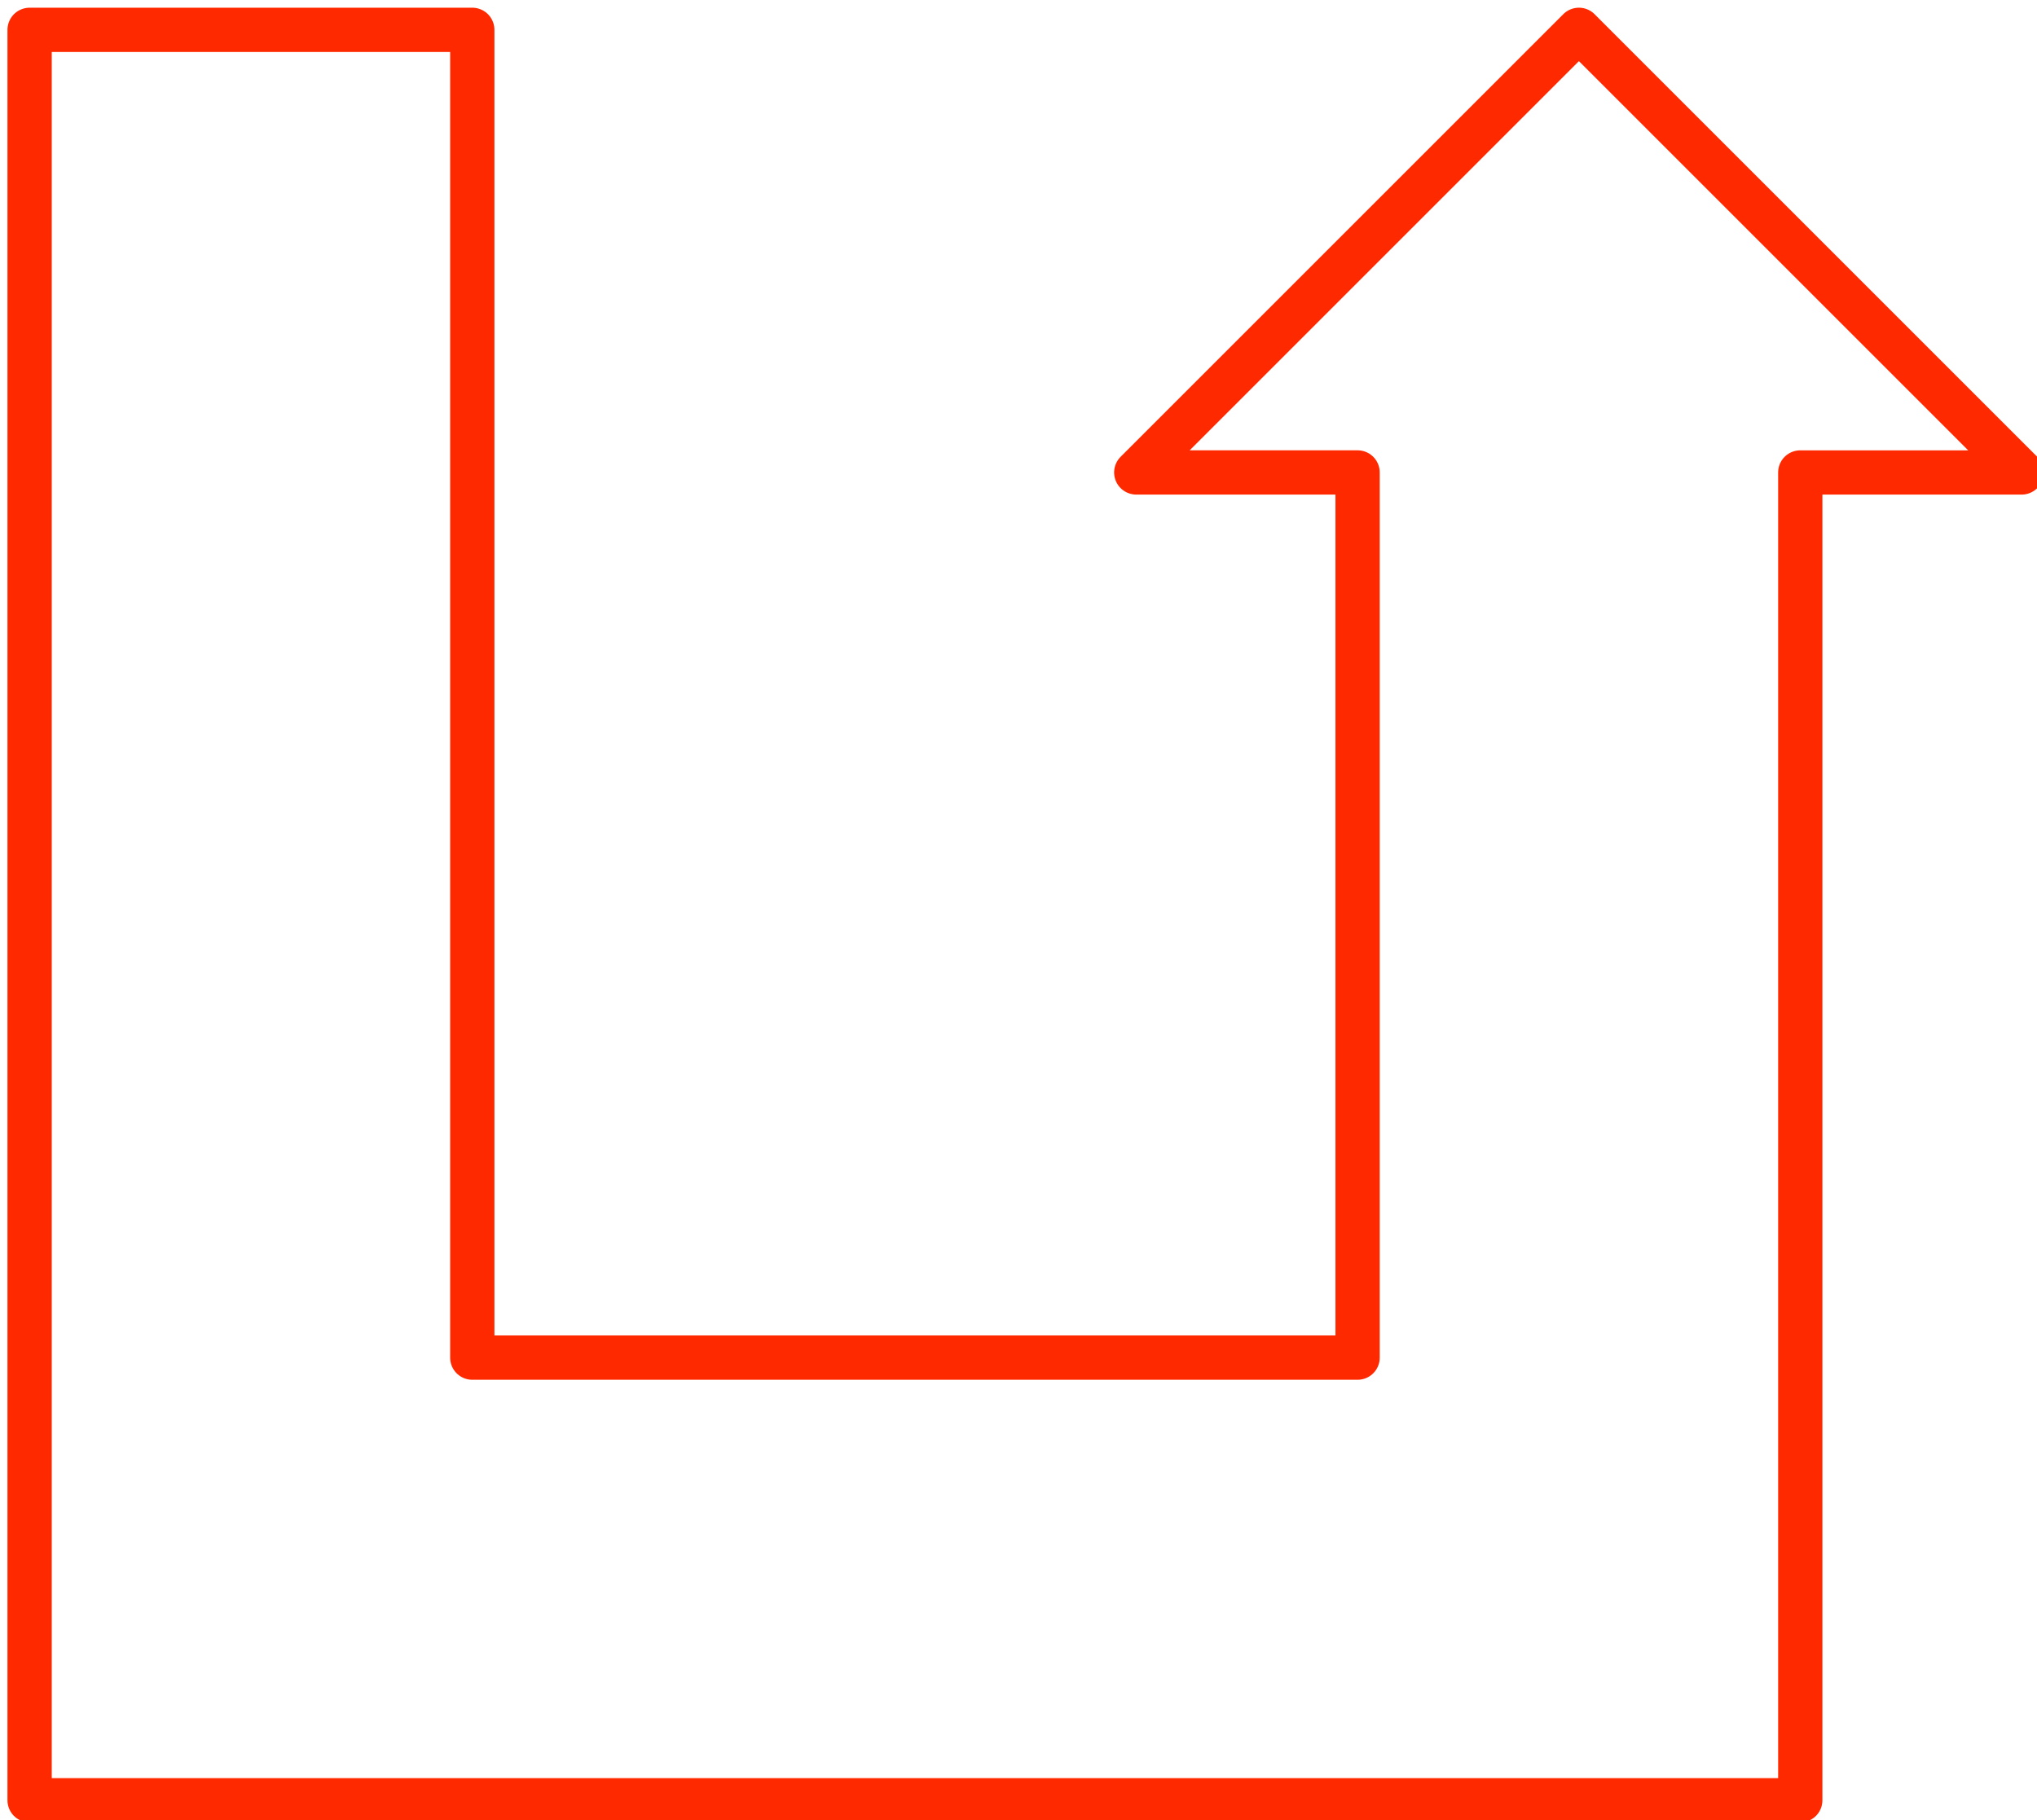 <?xml version="1.0" encoding="UTF-8" standalone="no"?>
<!-- Generator: Adobe Illustrator 11 Build 196, SVG Export Plug-In . SVG Version: 6.0.0 Build 78)  -->
<svg
    xmlns:dc="http://purl.org/dc/elements/1.1/"
    xmlns:inkscape="http://www.inkscape.org/namespaces/inkscape"
    xmlns:sodipodi="http://sodipodi.sourceforge.net/DTD/sodipodi-0.dtd"
    xmlns:cc="http://creativecommons.org/ns#"
    xmlns:rdf="http://www.w3.org/1999/02/22-rdf-syntax-ns#"
    xmlns="http://www.w3.org/2000/svg"
    xmlns:i="http://ns.adobe.com/AdobeIllustrator/10.0/"
    xmlns:svg="http://www.w3.org/2000/svg"
    xmlns:ns1="http://sozi.baierouge.fr"
    xmlns:xlink="http://www.w3.org/1999/xlink"
    id="svg2"
    overflow="visible"
    space="preserve"
    inkscape:export-ydpi="42.857143"
    viewBox="0 0 470 420"
    inkscape:export-xdpi="42.857143"
    version="1.0"
    inkscape:output_extension="org.inkscape.output.svg.inkscape"
    sodipodi:docname="arrow3-4-2.svg"
    i:rulerOrigin="0 0"
    inkscape:export-filename="C:\cygwin\home\Joanna\gfx\arrow_set_5\arrowset 5.png"
    i:viewOrigin="71 606"
    inkscape:version="0.46"
    i:pageBounds="0 792 612 0"
    sodipodi:version="0.32"
    enable-background="new 0 0 470 420"
  >
  <sodipodi:namedview
      id="base"
      bordercolor="#666666"
      inkscape:pageshadow="2"
      guidetolerance="10.0"
      pagecolor="#ffffff"
      gridtolerance="10.0"
      inkscape:zoom="1.2833333"
      objecttolerance="10.0"
      borderopacity="1.0"
      inkscape:current-layer="svg2"
      inkscape:cx="215"
      inkscape:cy="202.44477"
      inkscape:window-y="-4"
      inkscape:window-x="-4"
      inkscape:window-height="744"
      showgrid="false"
      inkscape:pageopacity="0.0"
      inkscape:window-width="1280"
  />
  <path
      id="path11"
      style="stroke-linejoin:round;stroke:#ff2900;stroke-linecap:round;stroke-miterlimit:1;stroke-width:10.214;fill:none"
      stroke-miterlimit="1"
      d="m364.31 6.884l-102.14 102.14h51.07v204.27h-204.27v-306.41l-102.14 0.004-0 408.55h408.55v-306.41h51.07l-102.14-102.14v0.004z"
      i:knockout="Off"
  />
</svg
>

